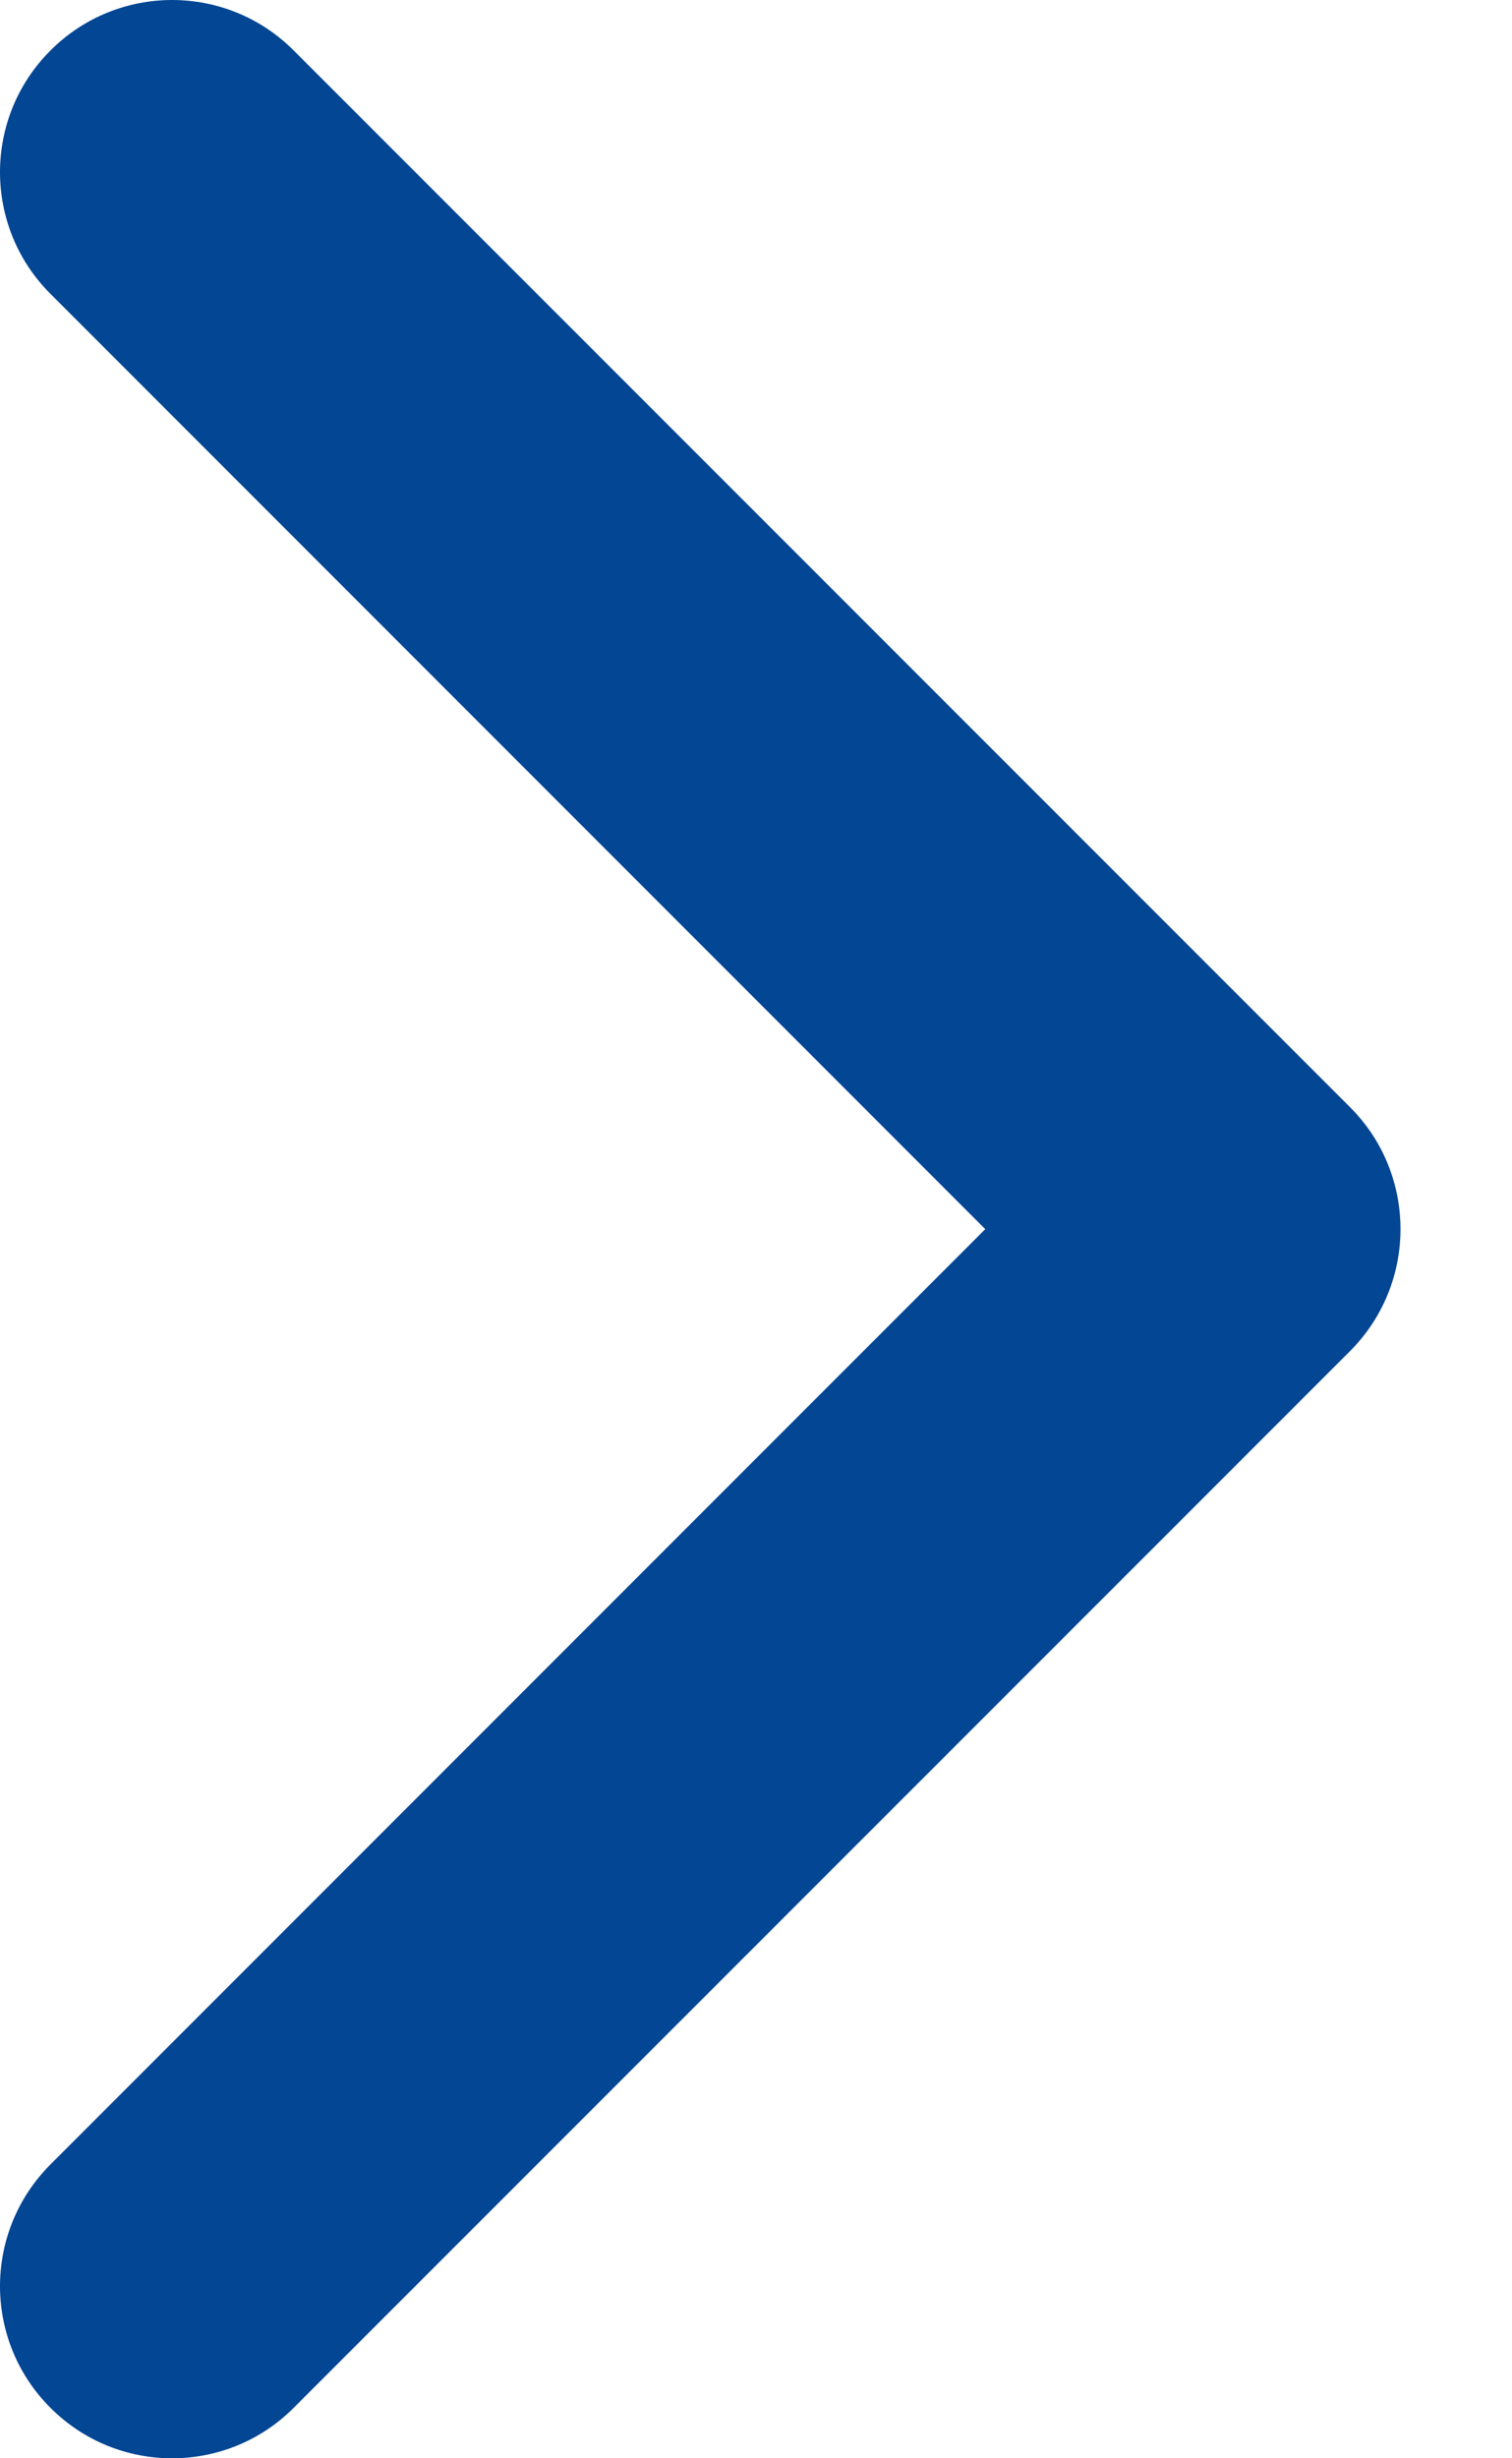 <svg width="8" height="13" viewBox="0 0 8 13" fill="none" xmlns="http://www.w3.org/2000/svg">
<path d="M7.41 6.5C7.41 6.733 7.321 6.966 7.144 7.144L1.554 12.733C1.199 13.089 0.622 13.089 0.267 12.733C-0.089 12.378 -0.089 11.802 0.267 11.446L5.213 6.5L0.267 1.554C-0.089 1.199 -0.089 0.622 0.267 0.267C0.622 -0.089 1.199 -0.089 1.554 0.267L7.144 5.856C7.322 6.034 7.41 6.267 7.41 6.5Z" fill="#034694"/>
</svg>
